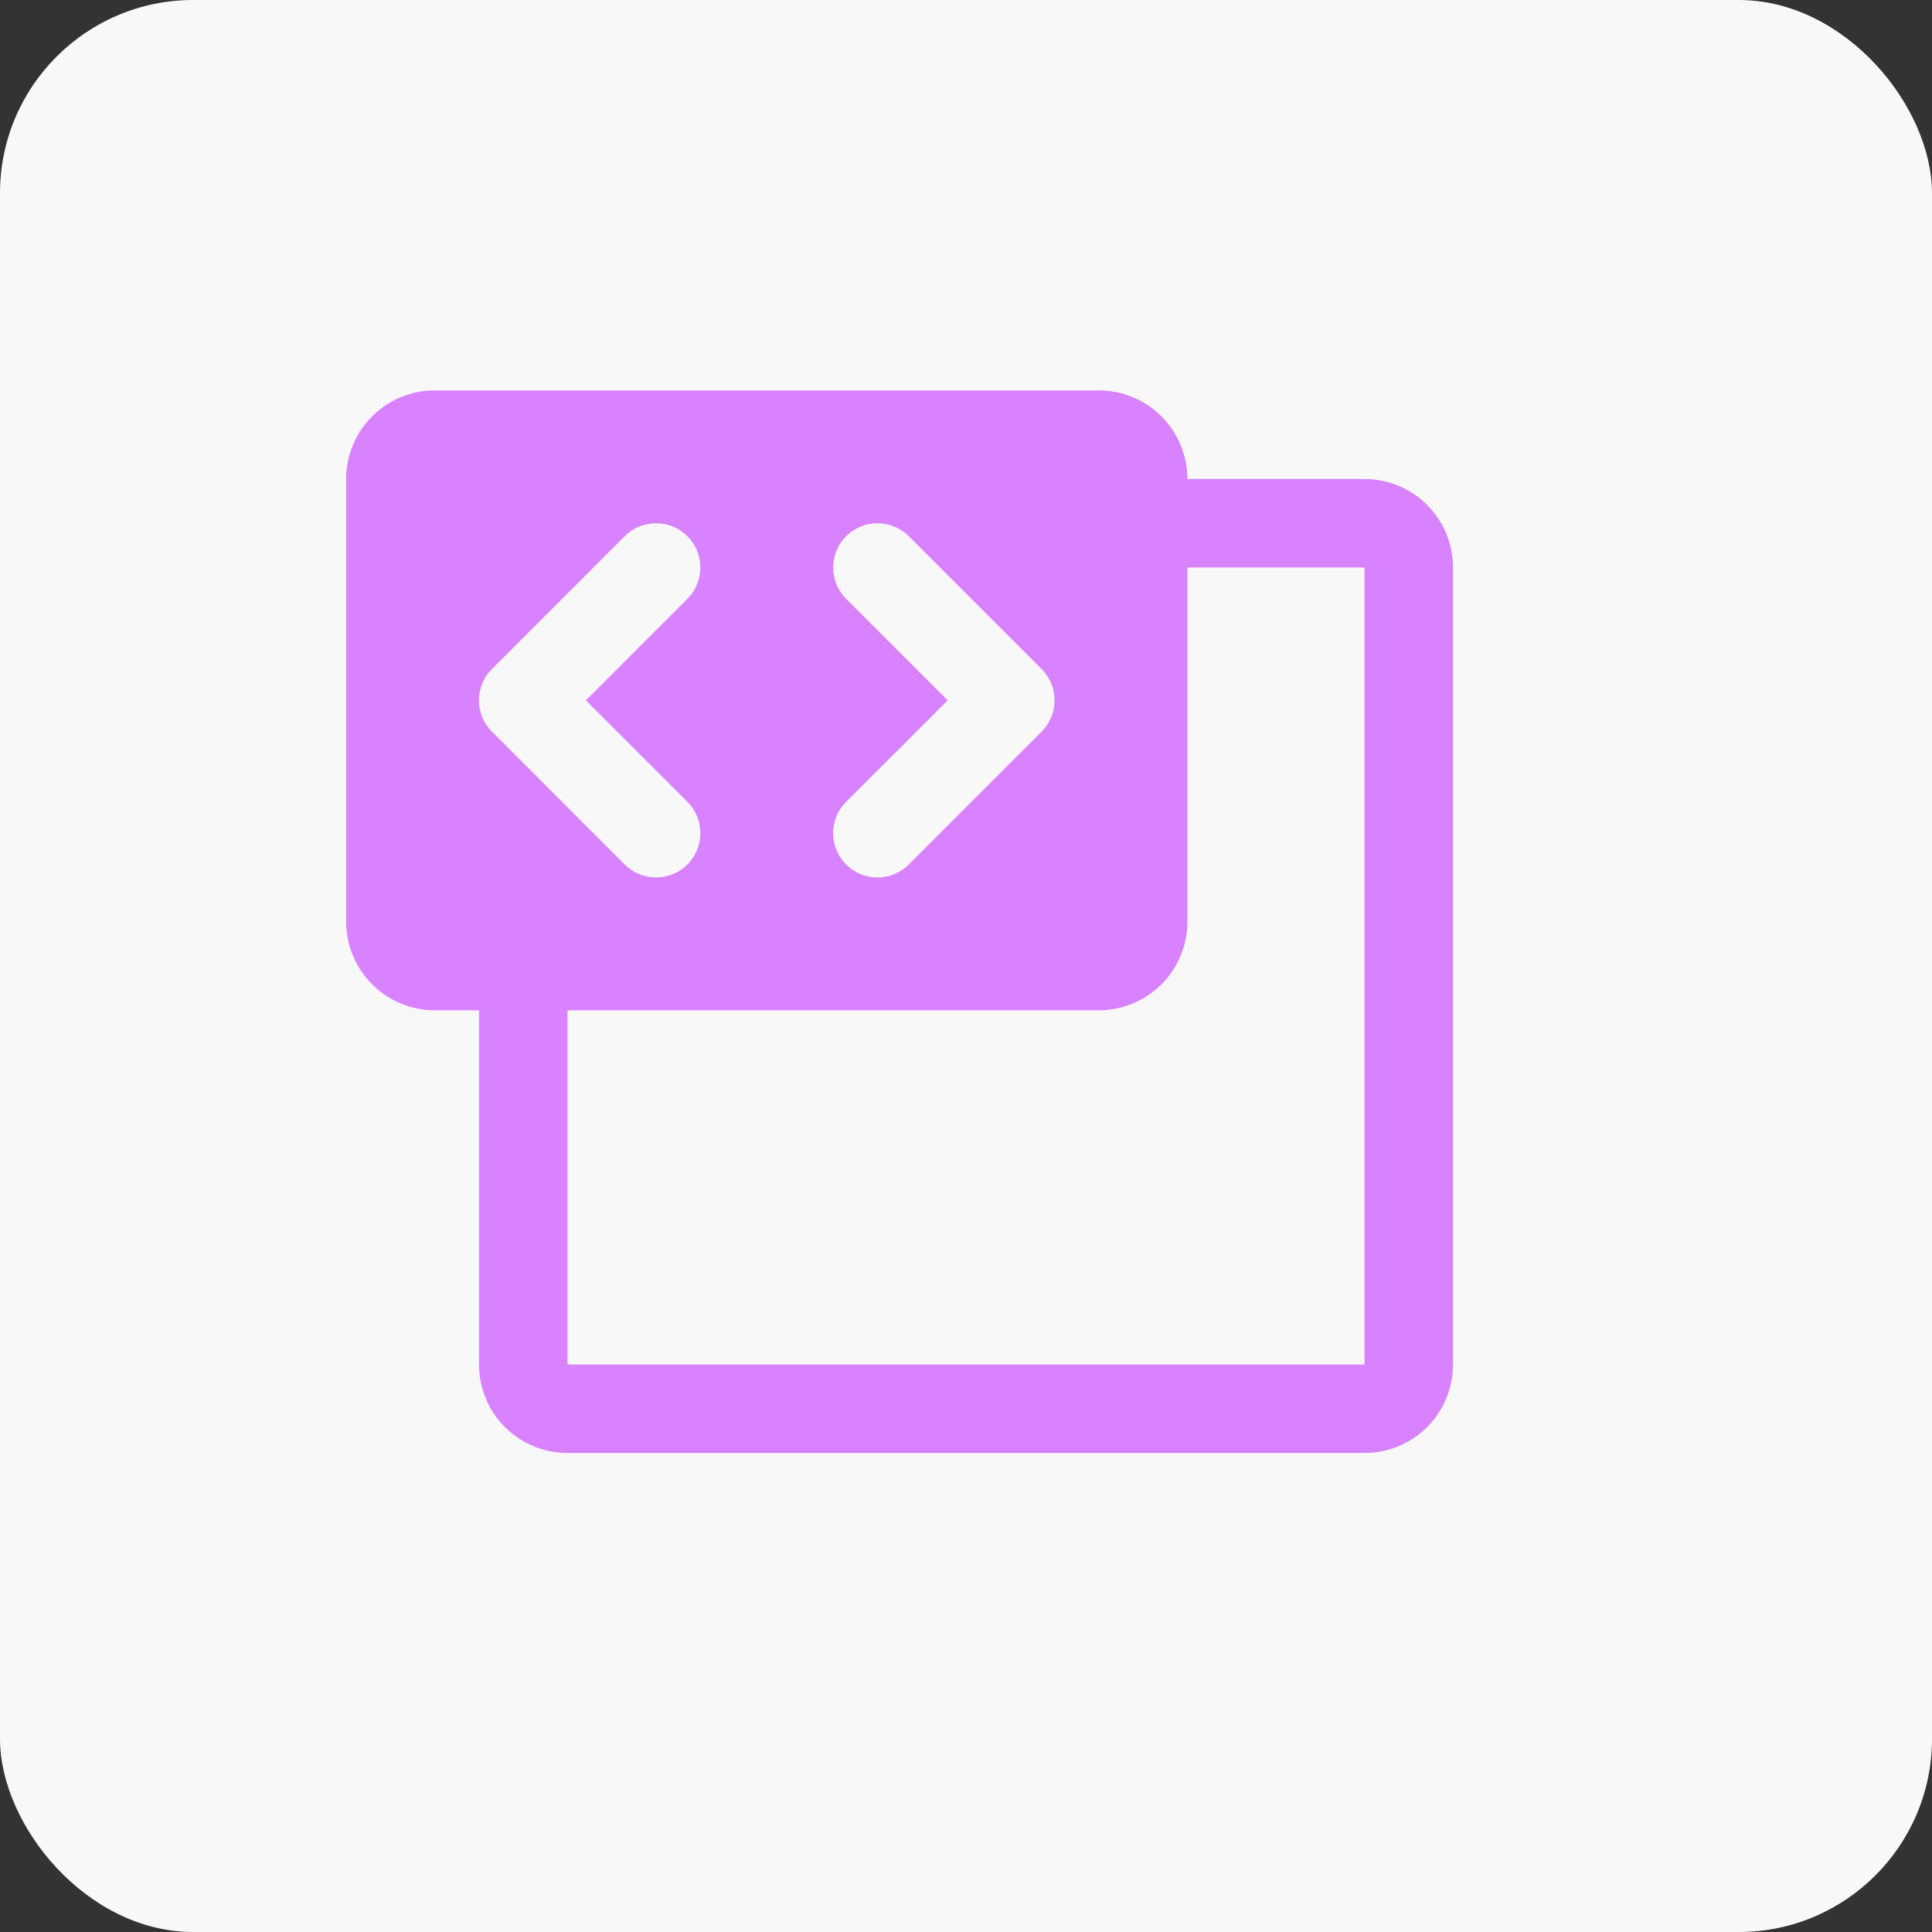 <svg xmlns="http://www.w3.org/2000/svg" fill="none" viewBox="0 0 30 30" height="30" width="30">
<rect x="0" y="0" width="30" height="30" fill="#333333" stroke="none"/>
<rect fill="#F8F8F8" rx="3" height="30" width="30"></rect>
<g clip-path="url(#clip0_1205_800507)">
<path fill="#D982FF" d="M21.188 7.438H18.438C18.438 7.073 18.293 6.723 18.035 6.465C17.777 6.207 17.427 6.062 17.062 6.062H6.75C6.385 6.062 6.036 6.207 5.778 6.465C5.52 6.723 5.375 7.073 5.375 7.438V14.312C5.375 14.677 5.52 15.027 5.778 15.285C6.036 15.543 6.385 15.688 6.75 15.688H7.438V21.188C7.438 21.552 7.582 21.902 7.84 22.16C8.098 22.418 8.448 22.562 8.812 22.562H21.188C21.552 22.562 21.902 22.418 22.16 22.16C22.418 21.902 22.562 21.552 22.562 21.188V8.812C22.562 8.448 22.418 8.098 22.16 7.84C21.902 7.582 21.552 7.438 21.188 7.438ZM13.139 9.299C13.01 9.17 12.937 8.995 12.937 8.812C12.937 8.63 13.01 8.455 13.139 8.326C13.268 8.197 13.443 8.125 13.625 8.125C13.807 8.125 13.982 8.197 14.111 8.326L16.174 10.389C16.238 10.452 16.288 10.528 16.323 10.612C16.358 10.695 16.375 10.785 16.375 10.875C16.375 10.965 16.358 11.055 16.323 11.138C16.288 11.222 16.238 11.298 16.174 11.361L14.111 13.424C13.982 13.553 13.807 13.625 13.625 13.625C13.443 13.625 13.268 13.553 13.139 13.424C13.01 13.295 12.937 13.12 12.937 12.938C12.937 12.755 13.01 12.58 13.139 12.451L14.716 10.875L13.139 9.299ZM7.639 11.361C7.575 11.298 7.524 11.222 7.489 11.138C7.455 11.055 7.437 10.965 7.437 10.875C7.437 10.785 7.455 10.695 7.489 10.612C7.524 10.528 7.575 10.452 7.639 10.389L9.701 8.326C9.83 8.197 10.005 8.125 10.188 8.125C10.37 8.125 10.545 8.197 10.674 8.326C10.803 8.455 10.875 8.63 10.875 8.812C10.875 8.995 10.803 9.17 10.674 9.299L9.097 10.875L10.674 12.451C10.803 12.58 10.875 12.755 10.875 12.938C10.875 13.12 10.803 13.295 10.674 13.424C10.545 13.553 10.37 13.625 10.188 13.625C10.005 13.625 9.83 13.553 9.701 13.424L7.639 11.361ZM21.188 21.188H8.812V15.688H17.062C17.427 15.688 17.777 15.543 18.035 15.285C18.293 15.027 18.438 14.677 18.438 14.312V8.812H21.188V21.188Z"></path>
</g>
<defs>
<clipPath id="clip0_1205_800507">
<rect transform="translate(4 4)" fill="white" height="22" width="22"></rect>
</clipPath>
</defs>
</svg>
